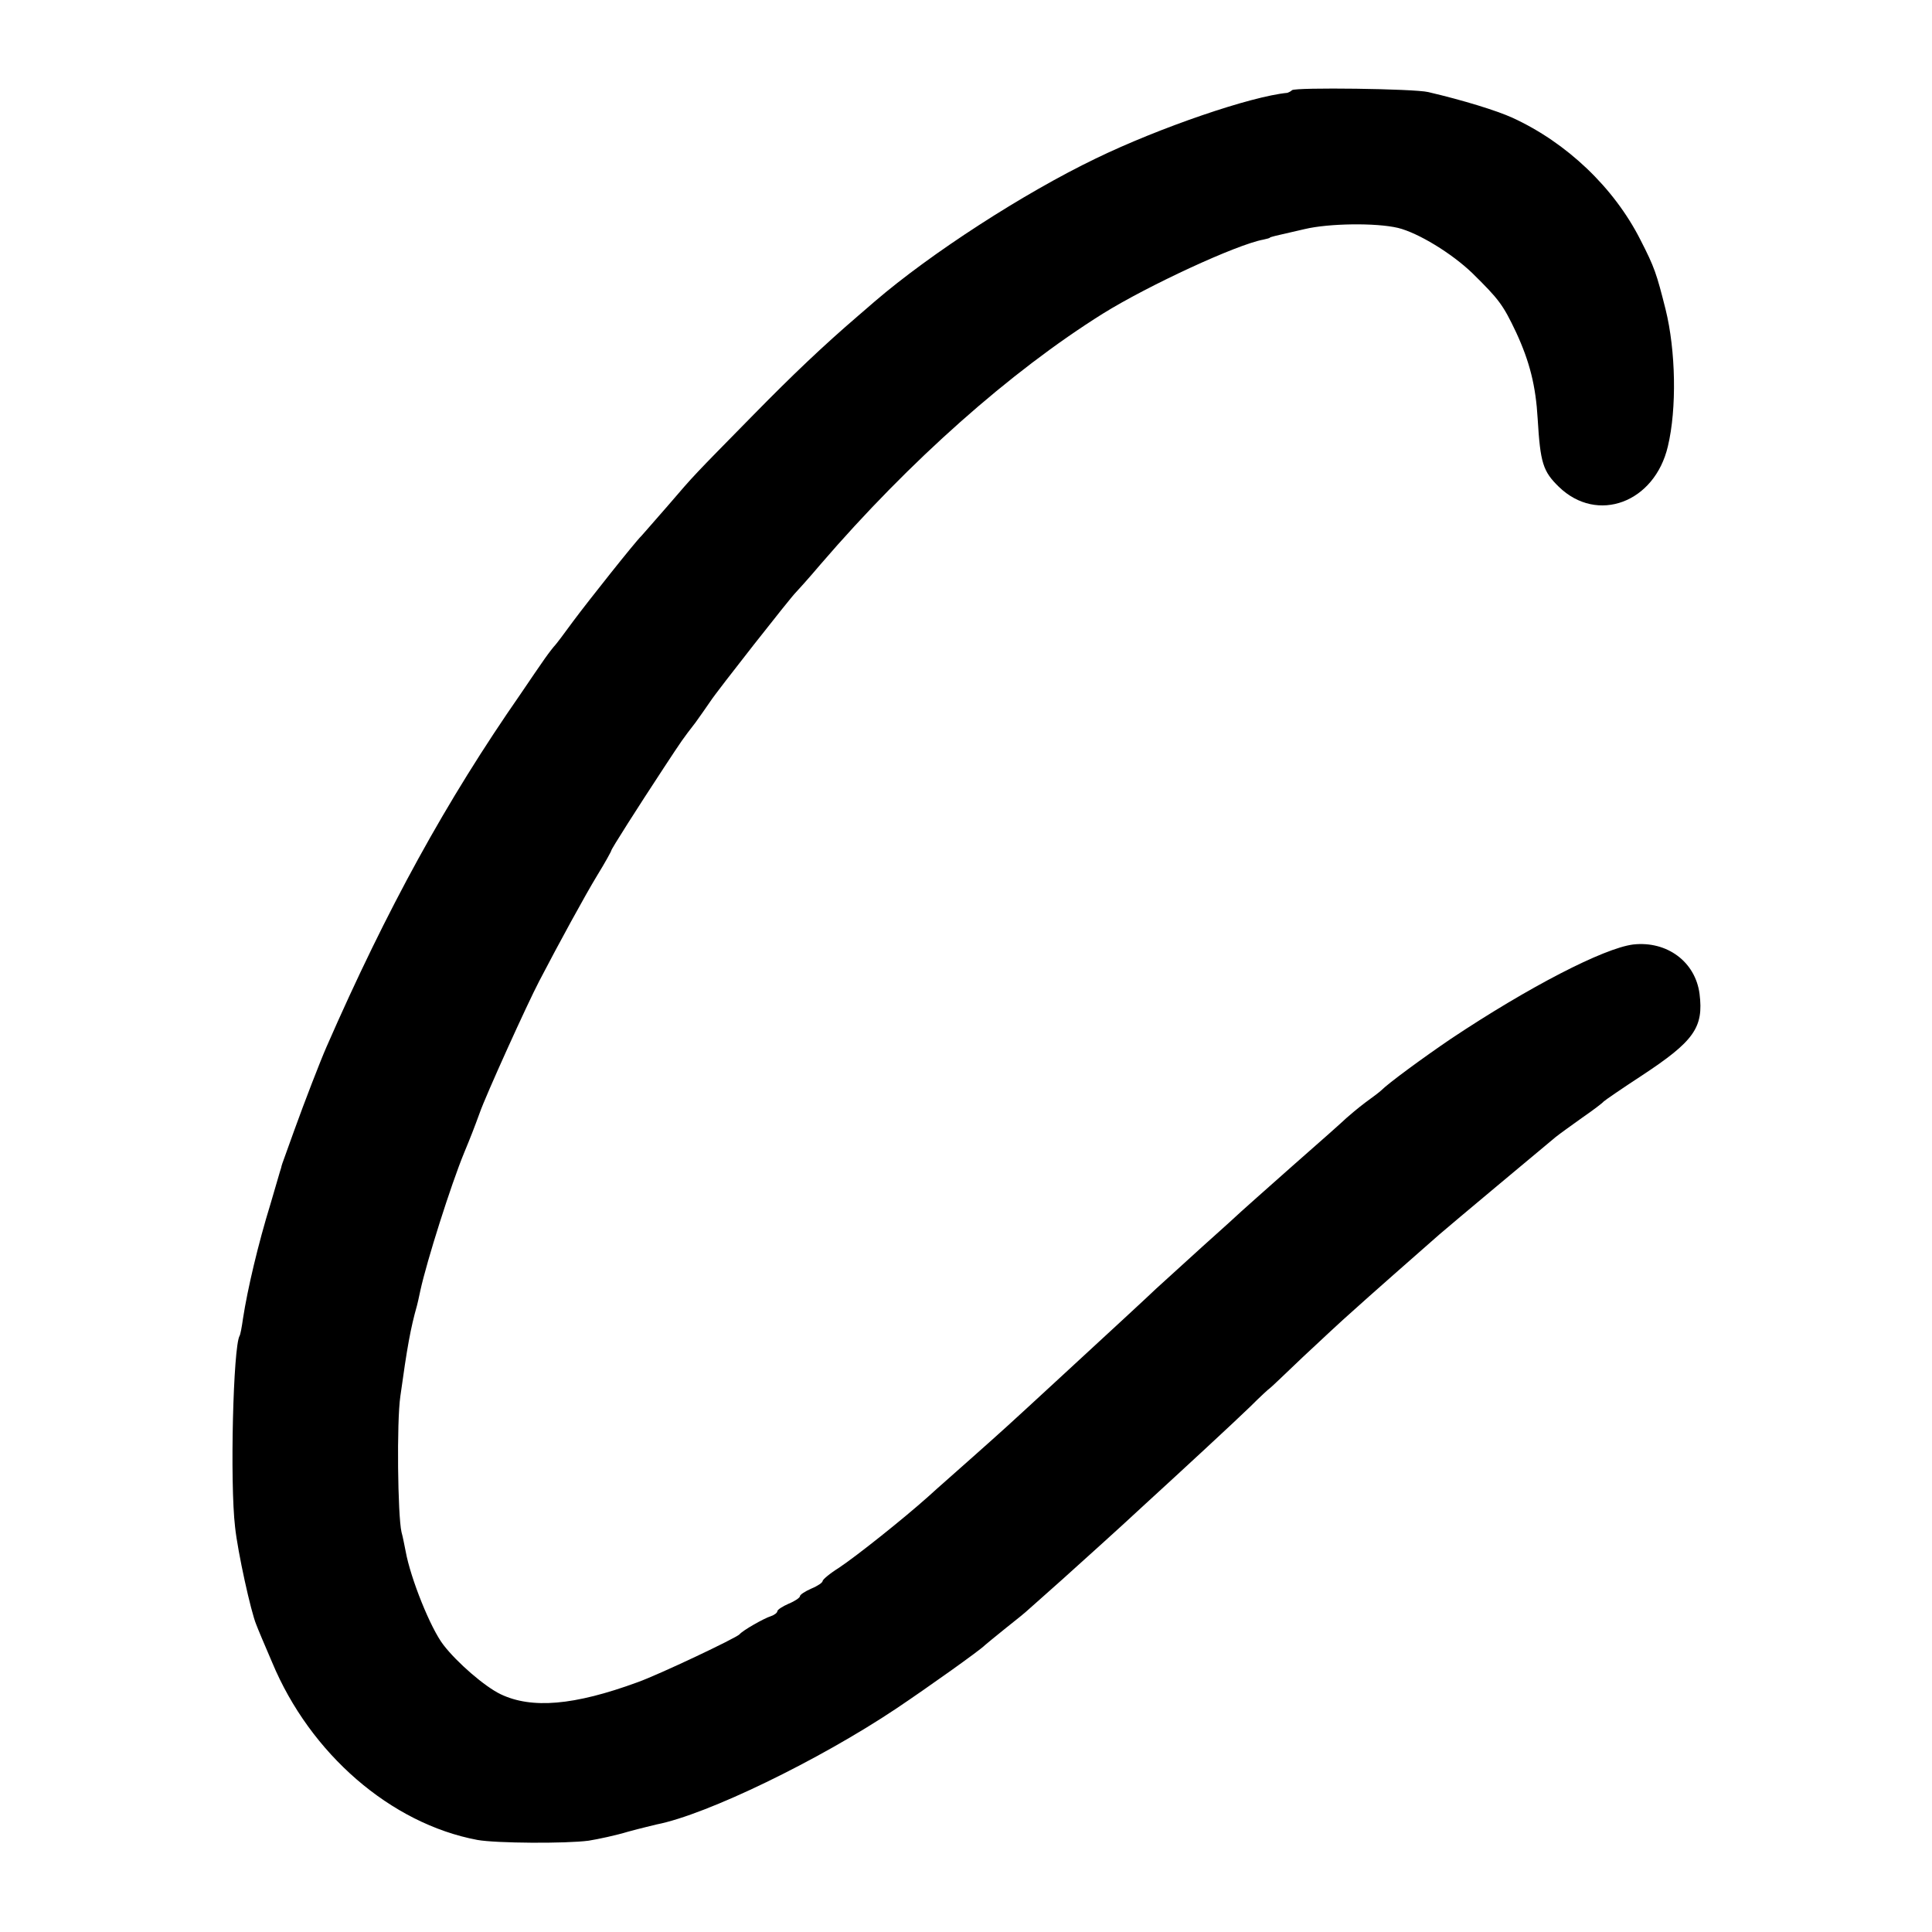 <?xml version="1.0" standalone="no"?>
<!DOCTYPE svg PUBLIC "-//W3C//DTD SVG 20010904//EN"
 "http://www.w3.org/TR/2001/REC-SVG-20010904/DTD/svg10.dtd">
<svg version="1.0" xmlns="http://www.w3.org/2000/svg"
 width="512pt" height="512pt" viewBox="0 0 512 512"
 preserveAspectRatio="xMidYMid meet">
<g transform="translate(0,512) scale(0.1,-0.1)"
fill="#000000" stroke="none">
<path d="M3424 4881 c-3 -3 -9 -6 -12 -7 -96 -9 -339 -92 -508 -174 -191 -92
-437 -251 -586 -379 -13 -11 -32 -28 -44 -38 -92 -79 -173 -156 -277 -262
-163 -166 -154 -156 -227 -241 -36 -41 -67 -77 -70 -80 -16 -15 -142 -174
-180 -225 -24 -33 -46 -62 -49 -65 -3 -3 -15 -18 -27 -35 -11 -16 -41 -59 -65
-95 -196 -282 -353 -567 -514 -935 -17 -39 -58 -145 -85 -220 -12 -33 -24 -67
-27 -75 -3 -8 -7 -19 -8 -25 -2 -5 -14 -48 -28 -95 -33 -107 -61 -226 -73
-304 -3 -22 -7 -43 -9 -46 -17 -28 -26 -389 -12 -507 7 -66 42 -225 56 -258 4
-11 23 -56 42 -100 101 -243 315 -428 544 -471 50 -9 235 -10 295 -2 25 4 72
14 105 24 33 9 67 17 75 19 133 26 430 170 635 307 85 57 224 156 235 168 3 3
28 23 55 45 28 22 55 44 61 50 6 5 47 42 90 80 64 58 135 121 220 200 93 85
239 220 277 257 27 27 50 48 51 48 1 0 40 37 88 83 48 45 106 99 130 120 43
39 177 157 233 206 30 26 273 229 308 258 10 8 42 31 70 51 29 20 54 39 57 43
3 3 48 34 100 68 140 92 165 128 154 217 -11 85 -86 141 -176 131 -78 -10
-276 -112 -483 -250 -75 -51 -165 -117 -185 -137 -3 -3 -21 -17 -42 -32 -20
-15 -42 -34 -50 -41 -7 -7 -71 -64 -143 -127 -71 -63 -132 -117 -135 -120 -3
-3 -50 -46 -105 -95 -55 -50 -109 -99 -121 -110 -25 -24 -114 -106 -255 -236
-143 -132 -151 -139 -232 -211 -39 -35 -92 -81 -117 -104 -66 -59 -189 -157
-237 -189 -24 -15 -43 -31 -43 -35 0 -4 -13 -13 -30 -20 -16 -7 -30 -16 -30
-20 0 -4 -13 -13 -30 -20 -16 -7 -30 -16 -30 -20 0 -4 -8 -10 -17 -13 -19 -6
-75 -38 -83 -48 -9 -10 -214 -107 -270 -127 -169 -62 -281 -71 -363 -32 -42
20 -116 84 -152 131 -34 44 -87 176 -100 248 -3 14 -7 37 -11 51 -10 44 -13
292 -3 360 18 130 27 180 44 240 1 3 5 21 9 40 17 78 81 280 116 365 17 41 26
64 41 105 15 44 127 291 158 350 52 100 122 228 153 279 21 34 38 65 38 67 0
4 70 114 139 219 50 76 50 76 84 120 12 17 30 42 40 57 16 25 214 277 226 288
3 3 33 36 66 75 235 273 502 510 748 664 119 74 354 183 425 196 9 2 17 4 17
5 0 1 7 3 15 5 8 2 43 10 78 18 63 15 188 17 247 3 53 -13 142 -67 197 -120
70 -69 81 -83 116 -157 36 -78 52 -142 57 -229 7 -117 14 -139 56 -180 102
-99 254 -42 289 107 24 100 21 254 -6 363 -24 95 -29 111 -67 185 -70 138
-195 257 -339 323 -42 19 -129 46 -223 68 -37 9 -352 13 -361 5z"/>
</g>
</svg>
